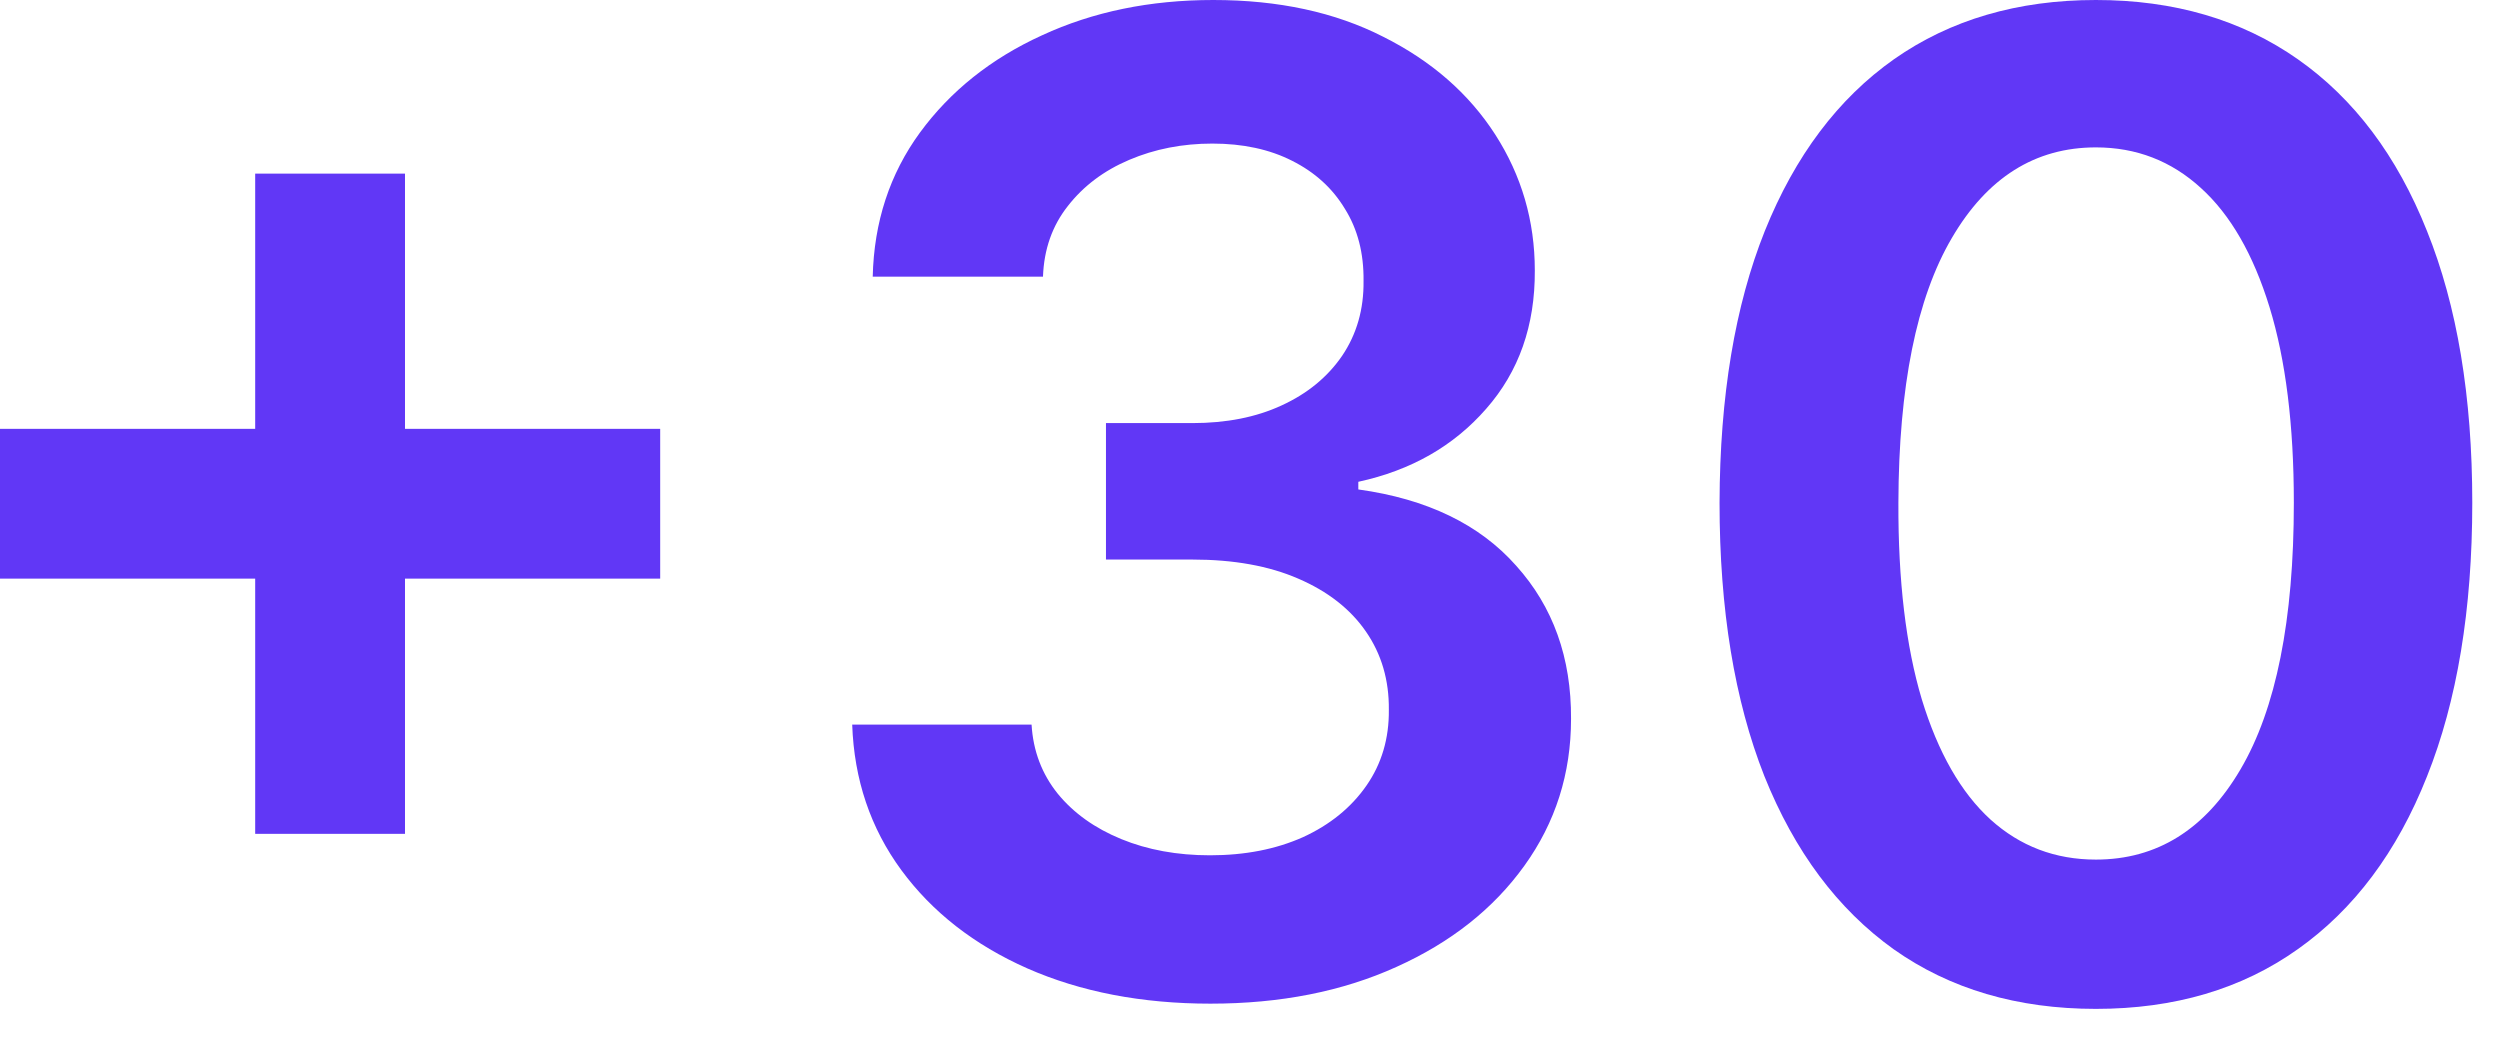 <?xml version="1.0" encoding="UTF-8"?> <svg xmlns="http://www.w3.org/2000/svg" width="67" height="28" viewBox="0 0 67 28" fill="none"> <path d="M6.839 22.347V4.653H10.854V22.347H6.839ZM0 15.507V11.493H17.693V15.507H0Z" fill="#6137F6"></path> <path d="M32.44 26.898C30.599 26.898 28.962 26.582 27.53 25.952C26.107 25.321 24.982 24.443 24.155 23.318C23.329 22.193 22.89 20.893 22.839 19.419H27.646C27.688 20.126 27.923 20.744 28.349 21.273C28.775 21.793 29.342 22.197 30.049 22.487C30.756 22.777 31.549 22.922 32.427 22.922C33.364 22.922 34.195 22.76 34.92 22.436C35.644 22.104 36.211 21.643 36.62 21.055C37.029 20.467 37.229 19.79 37.221 19.023C37.229 18.23 37.025 17.531 36.607 16.926C36.19 16.321 35.584 15.848 34.792 15.507C34.008 15.166 33.062 14.996 31.954 14.996H29.64V11.339H31.954C32.866 11.339 33.663 11.182 34.344 10.867C35.035 10.551 35.576 10.108 35.968 9.537C36.36 8.957 36.552 8.288 36.543 7.53C36.552 6.788 36.386 6.145 36.045 5.599C35.712 5.045 35.239 4.615 34.626 4.308C34.021 4.001 33.309 3.848 32.491 3.848C31.69 3.848 30.948 3.993 30.266 4.283C29.584 4.572 29.035 4.986 28.617 5.523C28.2 6.051 27.978 6.682 27.952 7.415H23.389C23.423 5.949 23.845 4.662 24.654 3.554C25.472 2.438 26.563 1.568 27.927 0.946C29.291 0.315 30.82 0 32.516 0C34.264 0 35.781 0.328 37.068 0.984C38.363 1.632 39.364 2.506 40.072 3.605C40.779 4.705 41.133 5.919 41.133 7.249C41.141 8.723 40.707 9.959 39.829 10.956C38.959 11.953 37.818 12.605 36.403 12.912V13.117C38.244 13.372 39.654 14.054 40.634 15.162C41.623 16.261 42.113 17.629 42.104 19.266C42.104 20.732 41.687 22.044 40.852 23.203C40.025 24.354 38.883 25.257 37.425 25.913C35.977 26.57 34.315 26.898 32.44 26.898Z" fill="#6137F6"></path> <path d="M56.17 27.038C54.065 27.038 52.258 26.506 50.75 25.44C49.25 24.366 48.095 22.82 47.285 20.8C46.484 18.771 46.084 16.329 46.084 13.474C46.092 10.619 46.497 8.19 47.298 6.188C48.108 4.176 49.262 2.642 50.762 1.585C52.271 0.528 54.074 0 56.17 0C58.267 0 60.069 0.528 61.578 1.585C63.086 2.642 64.241 4.176 65.042 6.188C65.852 8.199 66.257 10.628 66.257 13.474C66.257 16.338 65.852 18.784 65.042 20.812C64.241 22.832 63.086 24.375 61.578 25.44C60.078 26.506 58.275 27.038 56.17 27.038ZM56.17 23.037C57.806 23.037 59.098 22.232 60.044 20.621C60.998 19.001 61.475 16.619 61.475 13.474C61.475 11.395 61.258 9.648 60.824 8.233C60.389 6.818 59.775 5.753 58.983 5.037C58.19 4.312 57.252 3.95 56.17 3.95C54.542 3.95 53.255 4.76 52.309 6.379C51.363 7.99 50.886 10.355 50.877 13.474C50.869 15.562 51.078 17.318 51.504 18.741C51.939 20.165 52.552 21.239 53.345 21.963C54.137 22.679 55.079 23.037 56.17 23.037Z" fill="#6137F6"></path> </svg> 